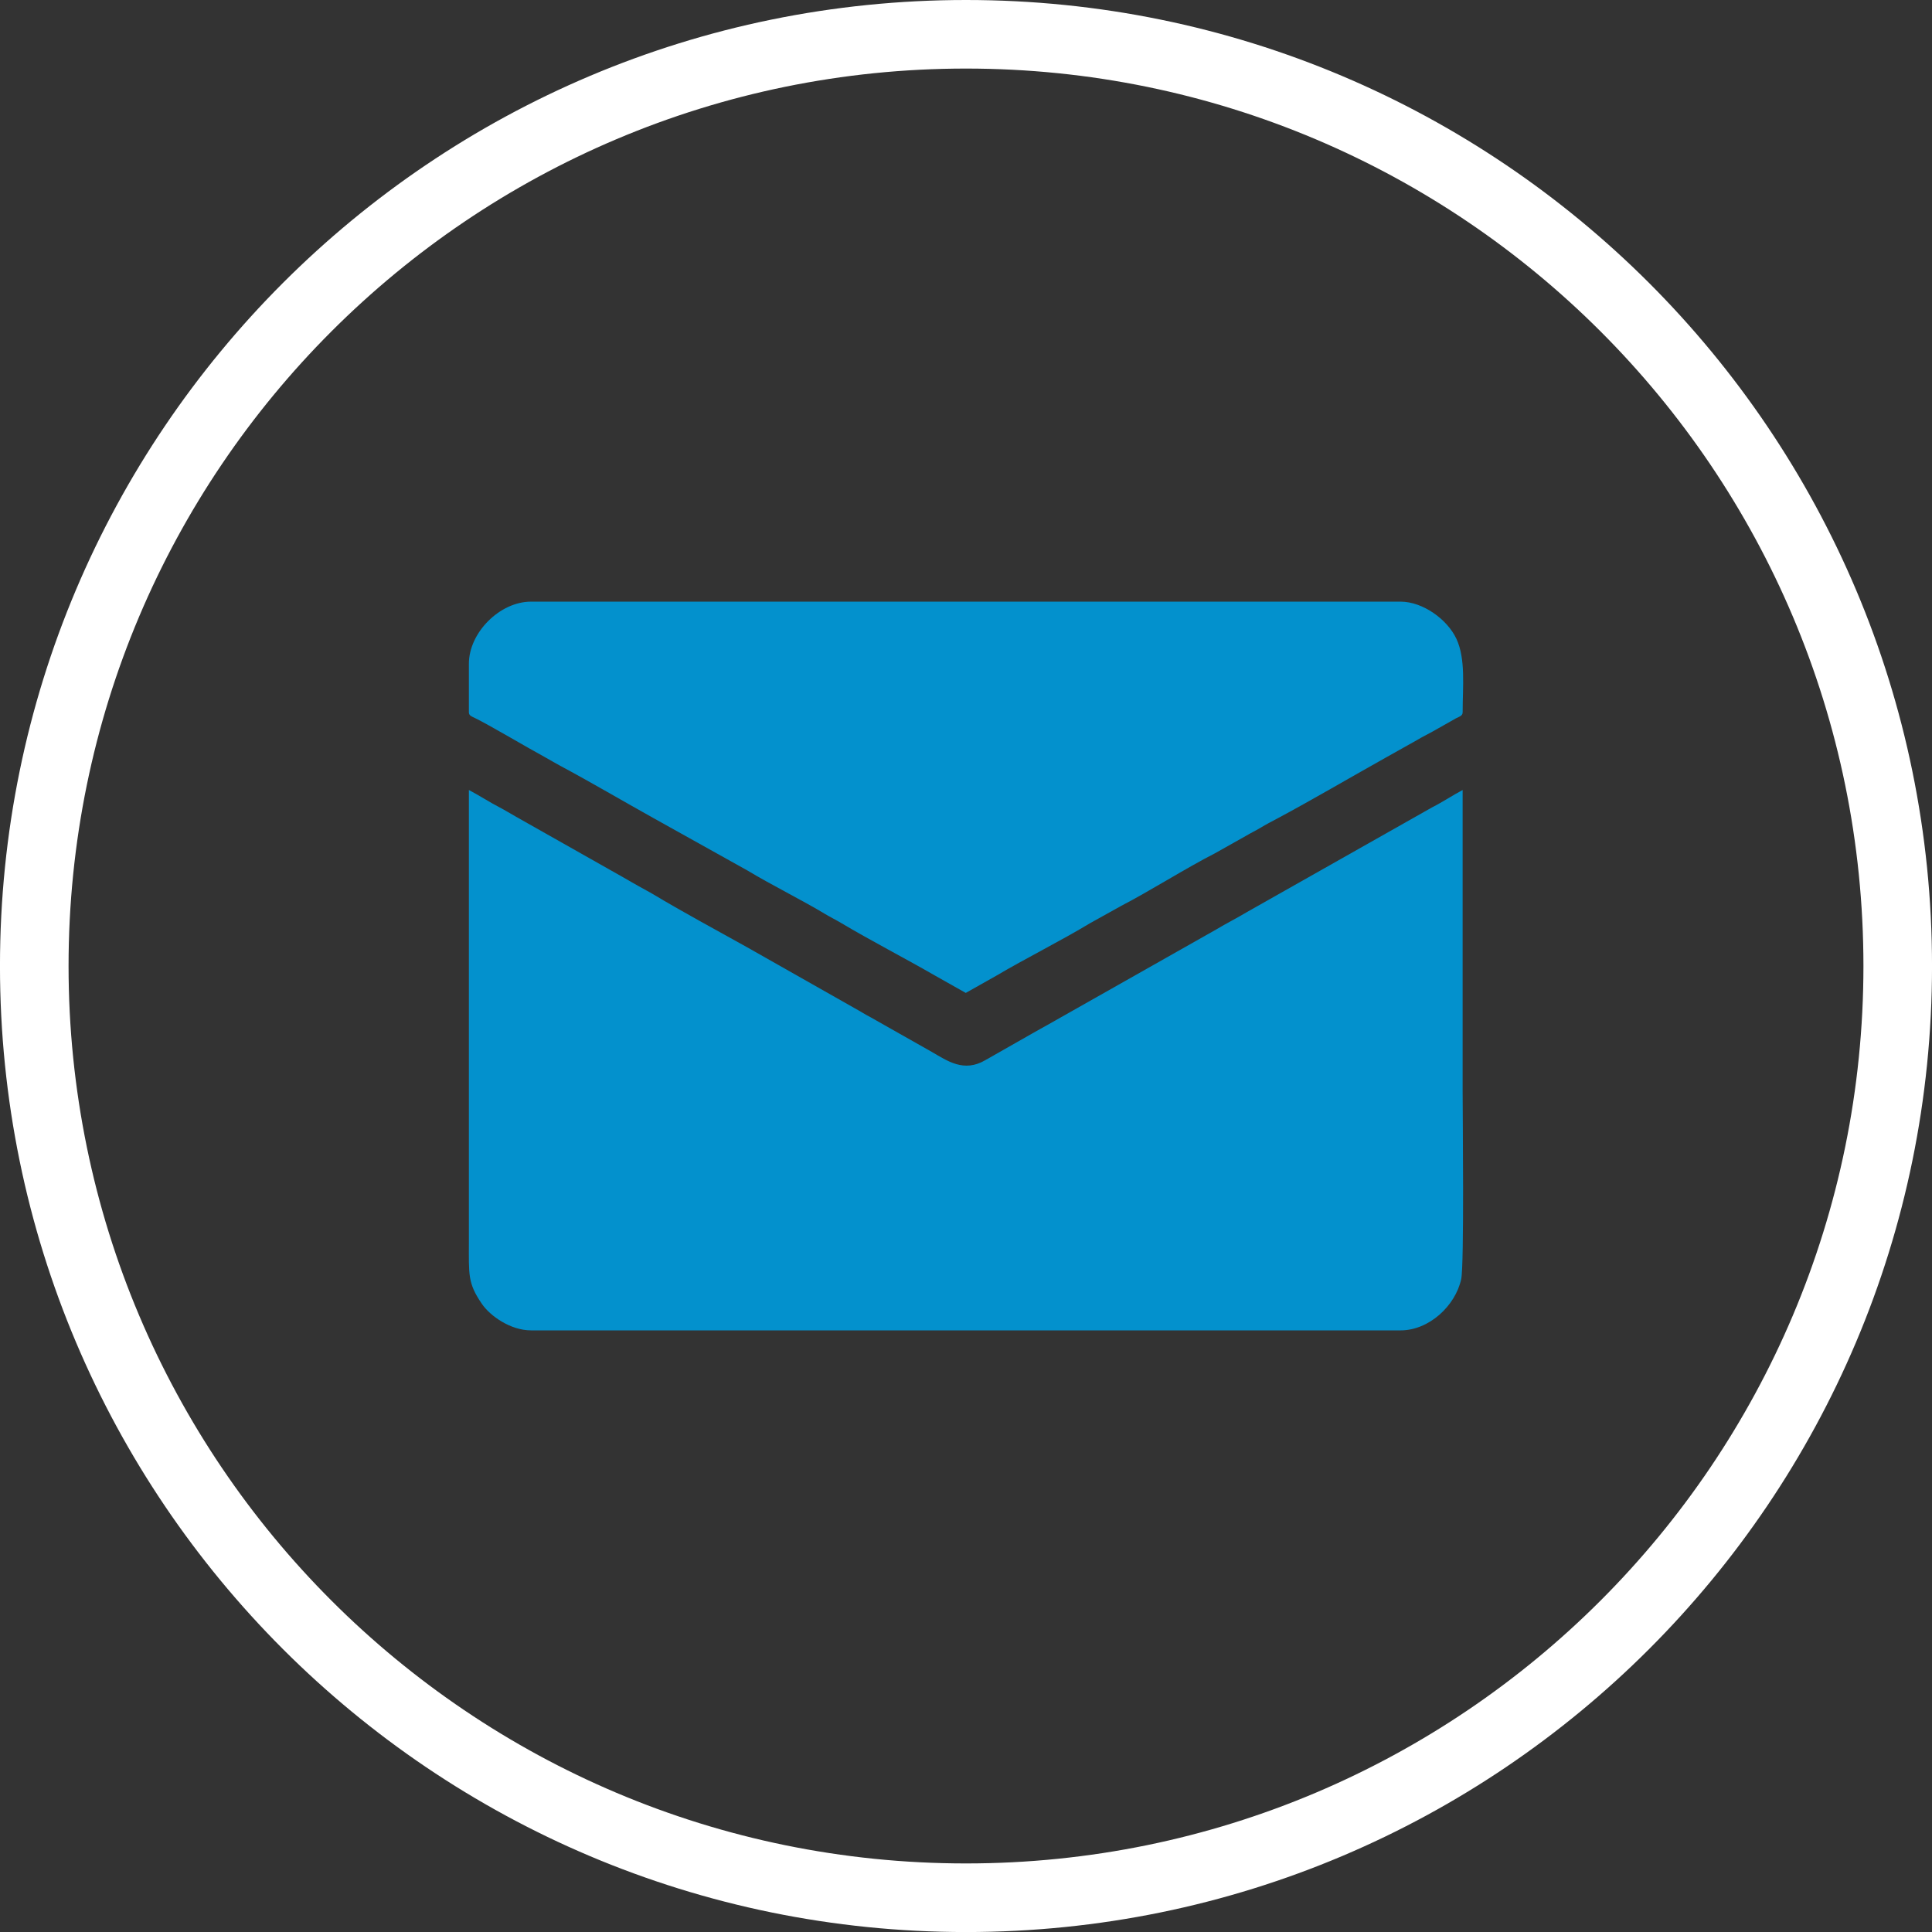 <?xml version="1.0" encoding="UTF-8"?> <svg xmlns="http://www.w3.org/2000/svg" xmlns:xlink="http://www.w3.org/1999/xlink" xmlns:xodm="http://www.corel.com/coreldraw/odm/2003" xml:space="preserve" width="50.196mm" height="50.196mm" version="1.1" style="shape-rendering:geometricPrecision; text-rendering:geometricPrecision; image-rendering:optimizeQuality; fill-rule:evenodd; clip-rule:evenodd" viewBox="0 0 958.94 958.94"><rect x="0" y="0" width="958.94" height="958.94" fill="#333333" stroke="none"/> <defs> <style type="text/css"> .fil1 {fill:#0391CD} .fil0 {fill:white;fill-rule:nonzero} </style> </defs> <g id="Слой_x0020_1">  <path class="fil0" d="M479.47 0c132.4,0 252.27,53.67 339.04,140.44 86.77,86.77 140.44,206.63 140.44,339.04 0,132.4 -53.67,252.27 -140.44,339.04 -86.77,86.77 -206.63,140.44 -339.04,140.44 -132.4,0 -252.27,-53.67 -339.04,-140.44 -86.77,-86.77 -140.44,-206.64 -140.44,-339.04 0,-132.4 53.67,-252.27 140.44,-339.04 86.77,-86.77 206.64,-140.44 339.04,-140.44zm314.97 164.5c-80.61,-80.61 -191.97,-130.47 -314.97,-130.47 -123.01,0 -234.37,49.86 -314.97,130.47 -80.61,80.61 -130.47,191.97 -130.47,314.97 0,123.01 49.86,234.37 130.47,314.97 80.61,80.61 191.97,130.47 314.97,130.47 123.01,0 234.37,-49.86 314.97,-130.47 80.61,-80.61 130.47,-191.97 130.47,-314.97 0,-123.01 -49.86,-234.37 -130.47,-314.97z"></path> <g id="_105553227909184"> <path class="fil1" d="M263.56 660.33l431.59 0c14.11,0 27.16,-12.1 30.1,-25.39 1.56,-7.03 0.72,-82.14 0.72,-93.3 0,-49.84 0,-99.68 0,-149.52 -5.08,2.69 -9.8,5.89 -15.07,8.56l-91.9 51.97c-5.15,3.1 -10.27,5.63 -15.41,8.73l-83.68 47.34c-2.67,1.54 -5.14,2.8 -7.9,4.43l-22.92 13.04c-10.68,6.27 -18.8,0.42 -26.67,-4.12l-30.51 -17.27c-2.71,-1.38 -4.99,-2.91 -7.53,-4.28l-53.78 -30.48c-13.73,-7.62 -33.46,-18.38 -45.99,-25.94 -2.54,-1.53 -5.05,-2.78 -7.58,-4.24 -2.47,-1.42 -4.87,-2.73 -7.52,-4.3l-53.5 -30.25c-2.75,-1.54 -5.24,-3.11 -7.86,-4.47 -5.26,-2.72 -10.23,-5.99 -15.42,-8.73l0 224.02c0,16.53 -0.69,20.64 6.46,31.05 4.2,6.11 14.3,13.14 24.37,13.14z"></path> <path class="fil1" d="M232.73 329.44l0 24.15c0,1.64 1.58,2.11 2.9,2.75 7.11,3.43 26.14,14.76 34.61,19.34 2.62,1.42 5.13,2.99 7.88,4.45 14.96,7.98 31.43,17.7 46.42,26.03l46.51 25.94c11.49,6.95 27.59,14.96 38.53,21.58 2.7,1.63 5.14,2.78 7.9,4.43 14.11,8.42 31.92,17.64 46.43,26.01l15.44 8.71 15.12 -8.52c13.99,-8.29 33.02,-17.85 46.44,-26.01l15.52 -8.63c13.75,-7.1 32.87,-19.16 46.41,-26.03l15.46 -8.69c2.65,-1.58 5,-2.67 7.59,-4.23 2.64,-1.6 5.14,-2.88 7.95,-4.38 16.77,-8.94 36.78,-20.69 53.96,-30.3l15.47 -8.68c2.66,-1.61 5.18,-2.81 7.97,-4.36l11.49 -6.5c1.39,-0.68 3.25,-1.19 3.25,-2.91 0,-12.95 1.57,-26.46 -3.08,-36.48 -4.48,-9.65 -16.65,-18.49 -27.75,-18.49l-431.59 0c-15.47,0 -30.83,15.36 -30.83,30.83z"></path> </g> </g> </svg> 